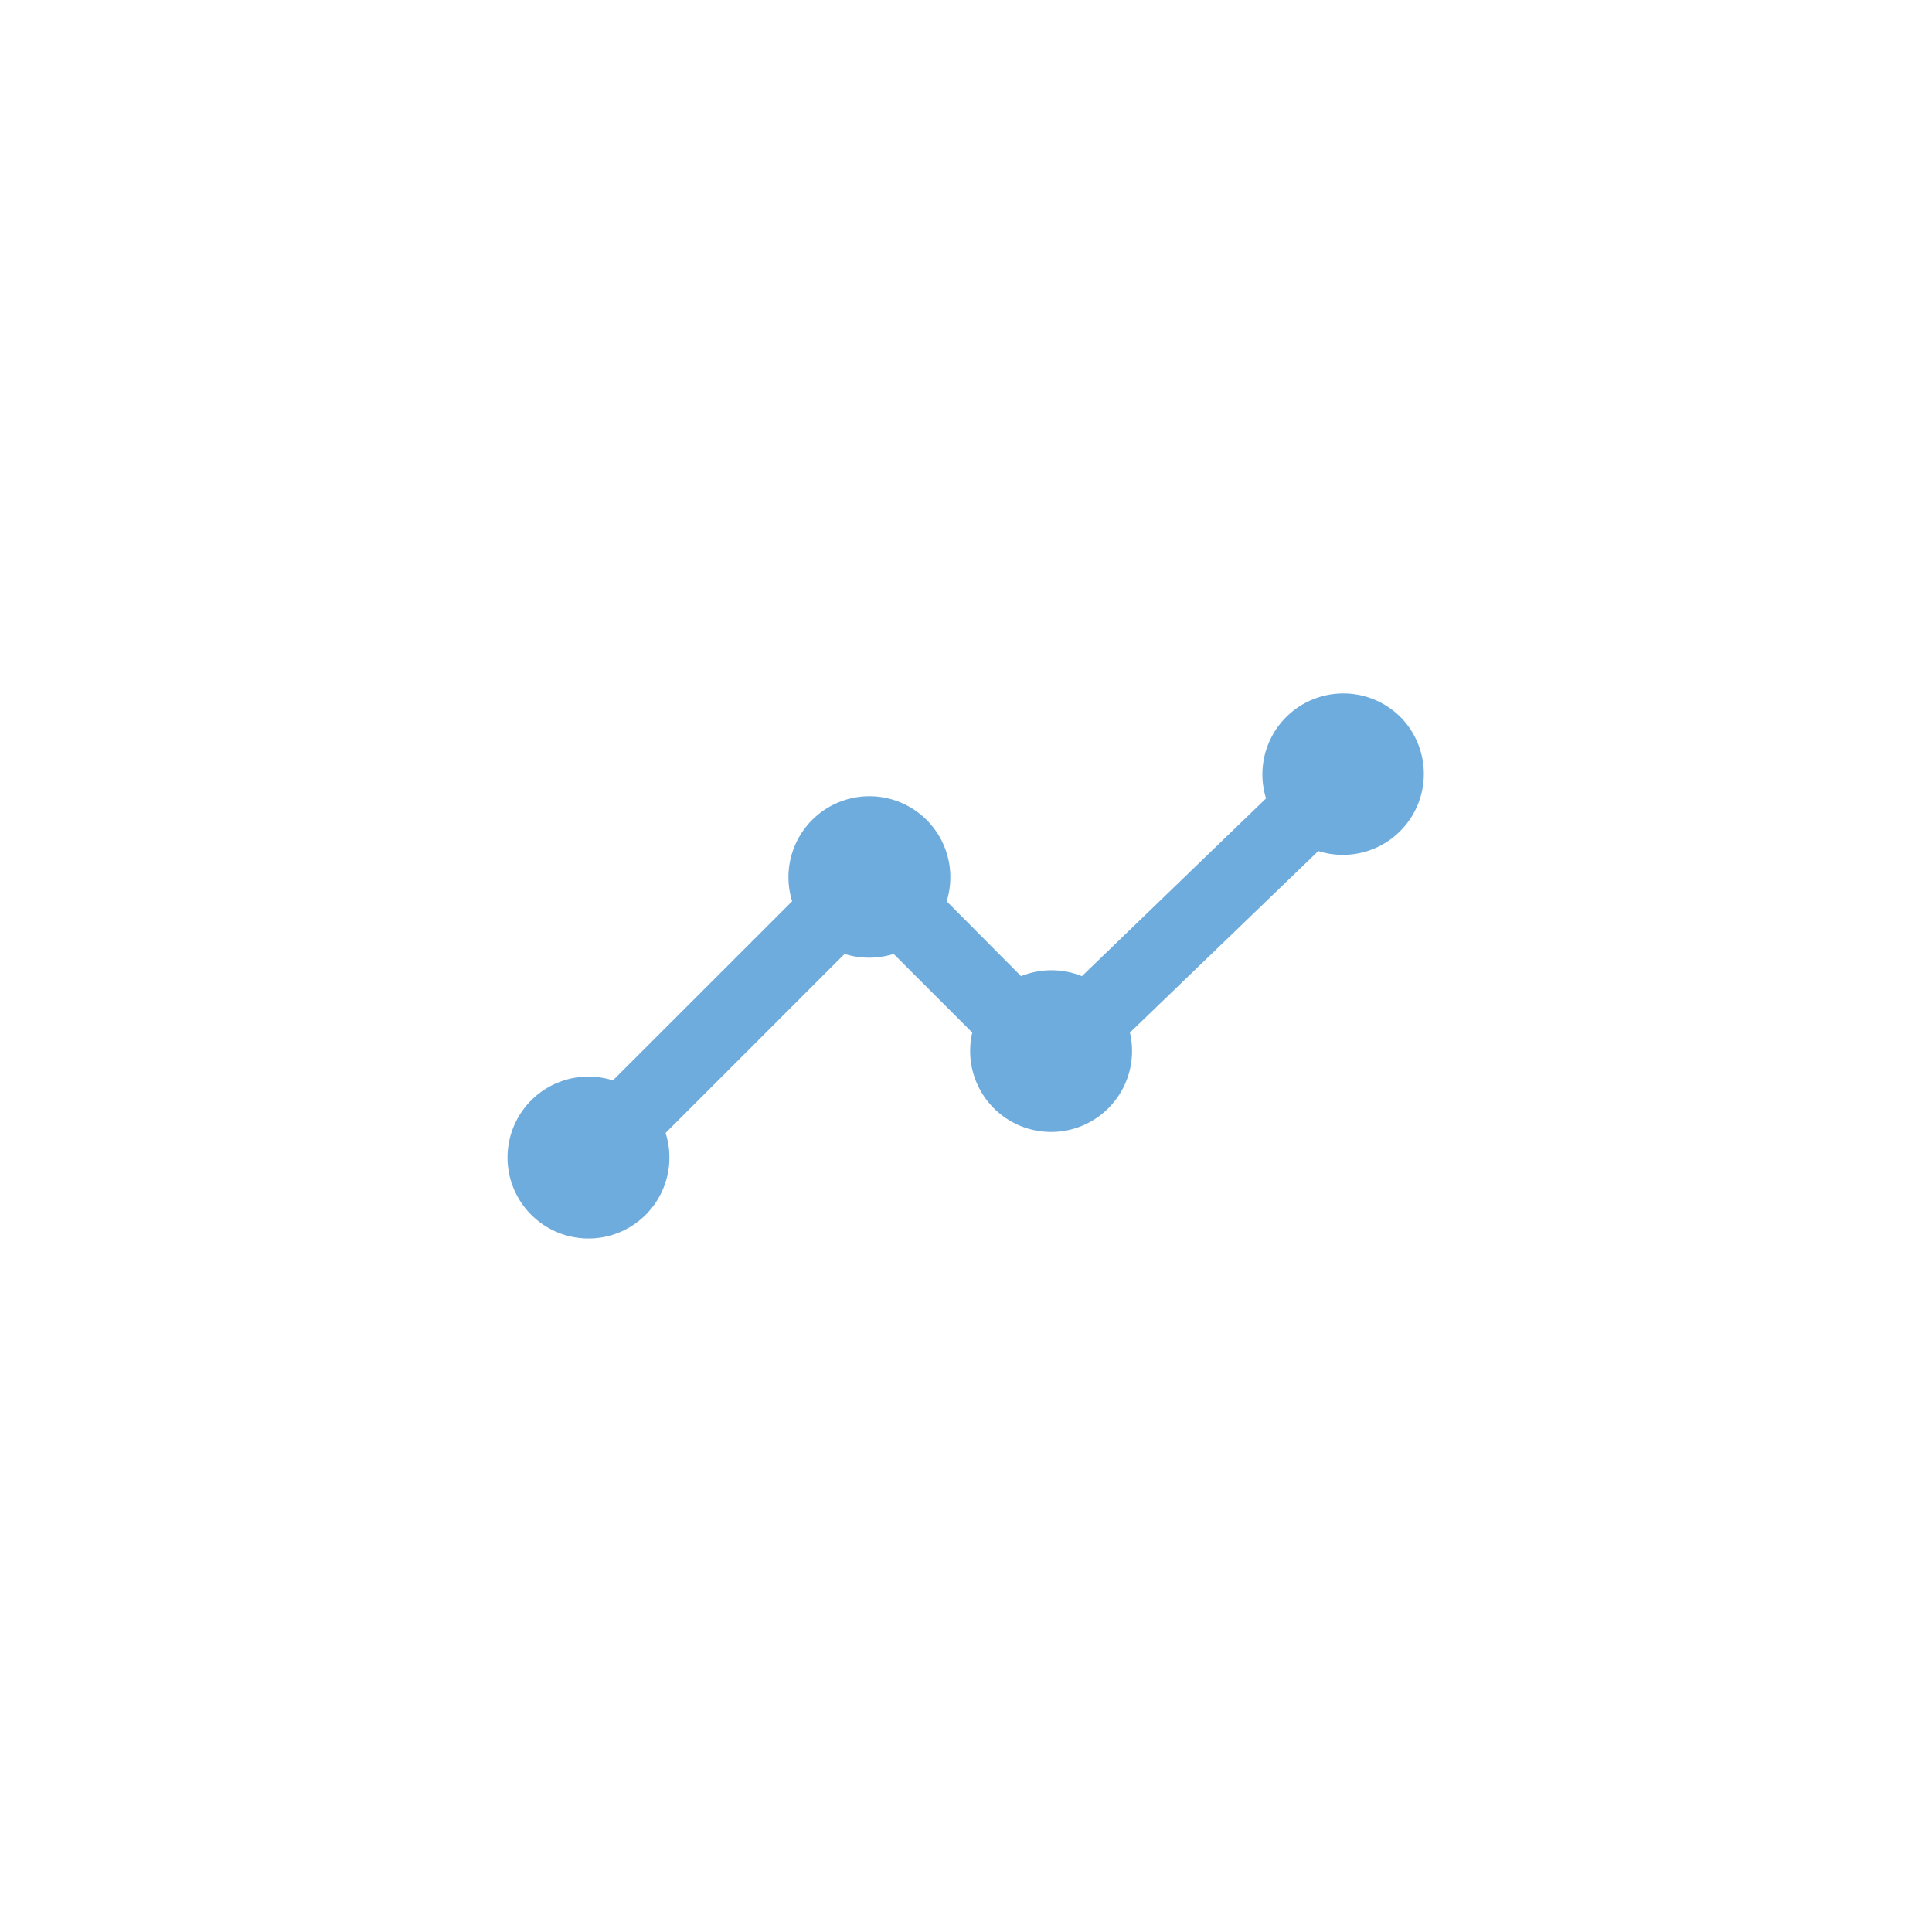 <svg id="Layer_1" data-name="Layer 1" xmlns="http://www.w3.org/2000/svg" viewBox="0 0 200 200"><defs><style>.cls-1{fill:#6facde;}</style></defs><title>WEB ICONS</title><path class="cls-1" d="M145,74.25a8.38,8.38,0,0,0-13.94,8.4L112,101.05a8.42,8.42,0,0,0-6.3,0L98,93.3a8.38,8.38,0,1,0-16,0L63.45,111.84a8.38,8.38,0,1,0,5.45,5.44L87.43,98.75a8.47,8.47,0,0,0,5.08,0l8.14,8.14a8.38,8.38,0,1,0,16.32,0l19.5-18.79A8.38,8.38,0,0,0,145,74.25Z"/></svg>